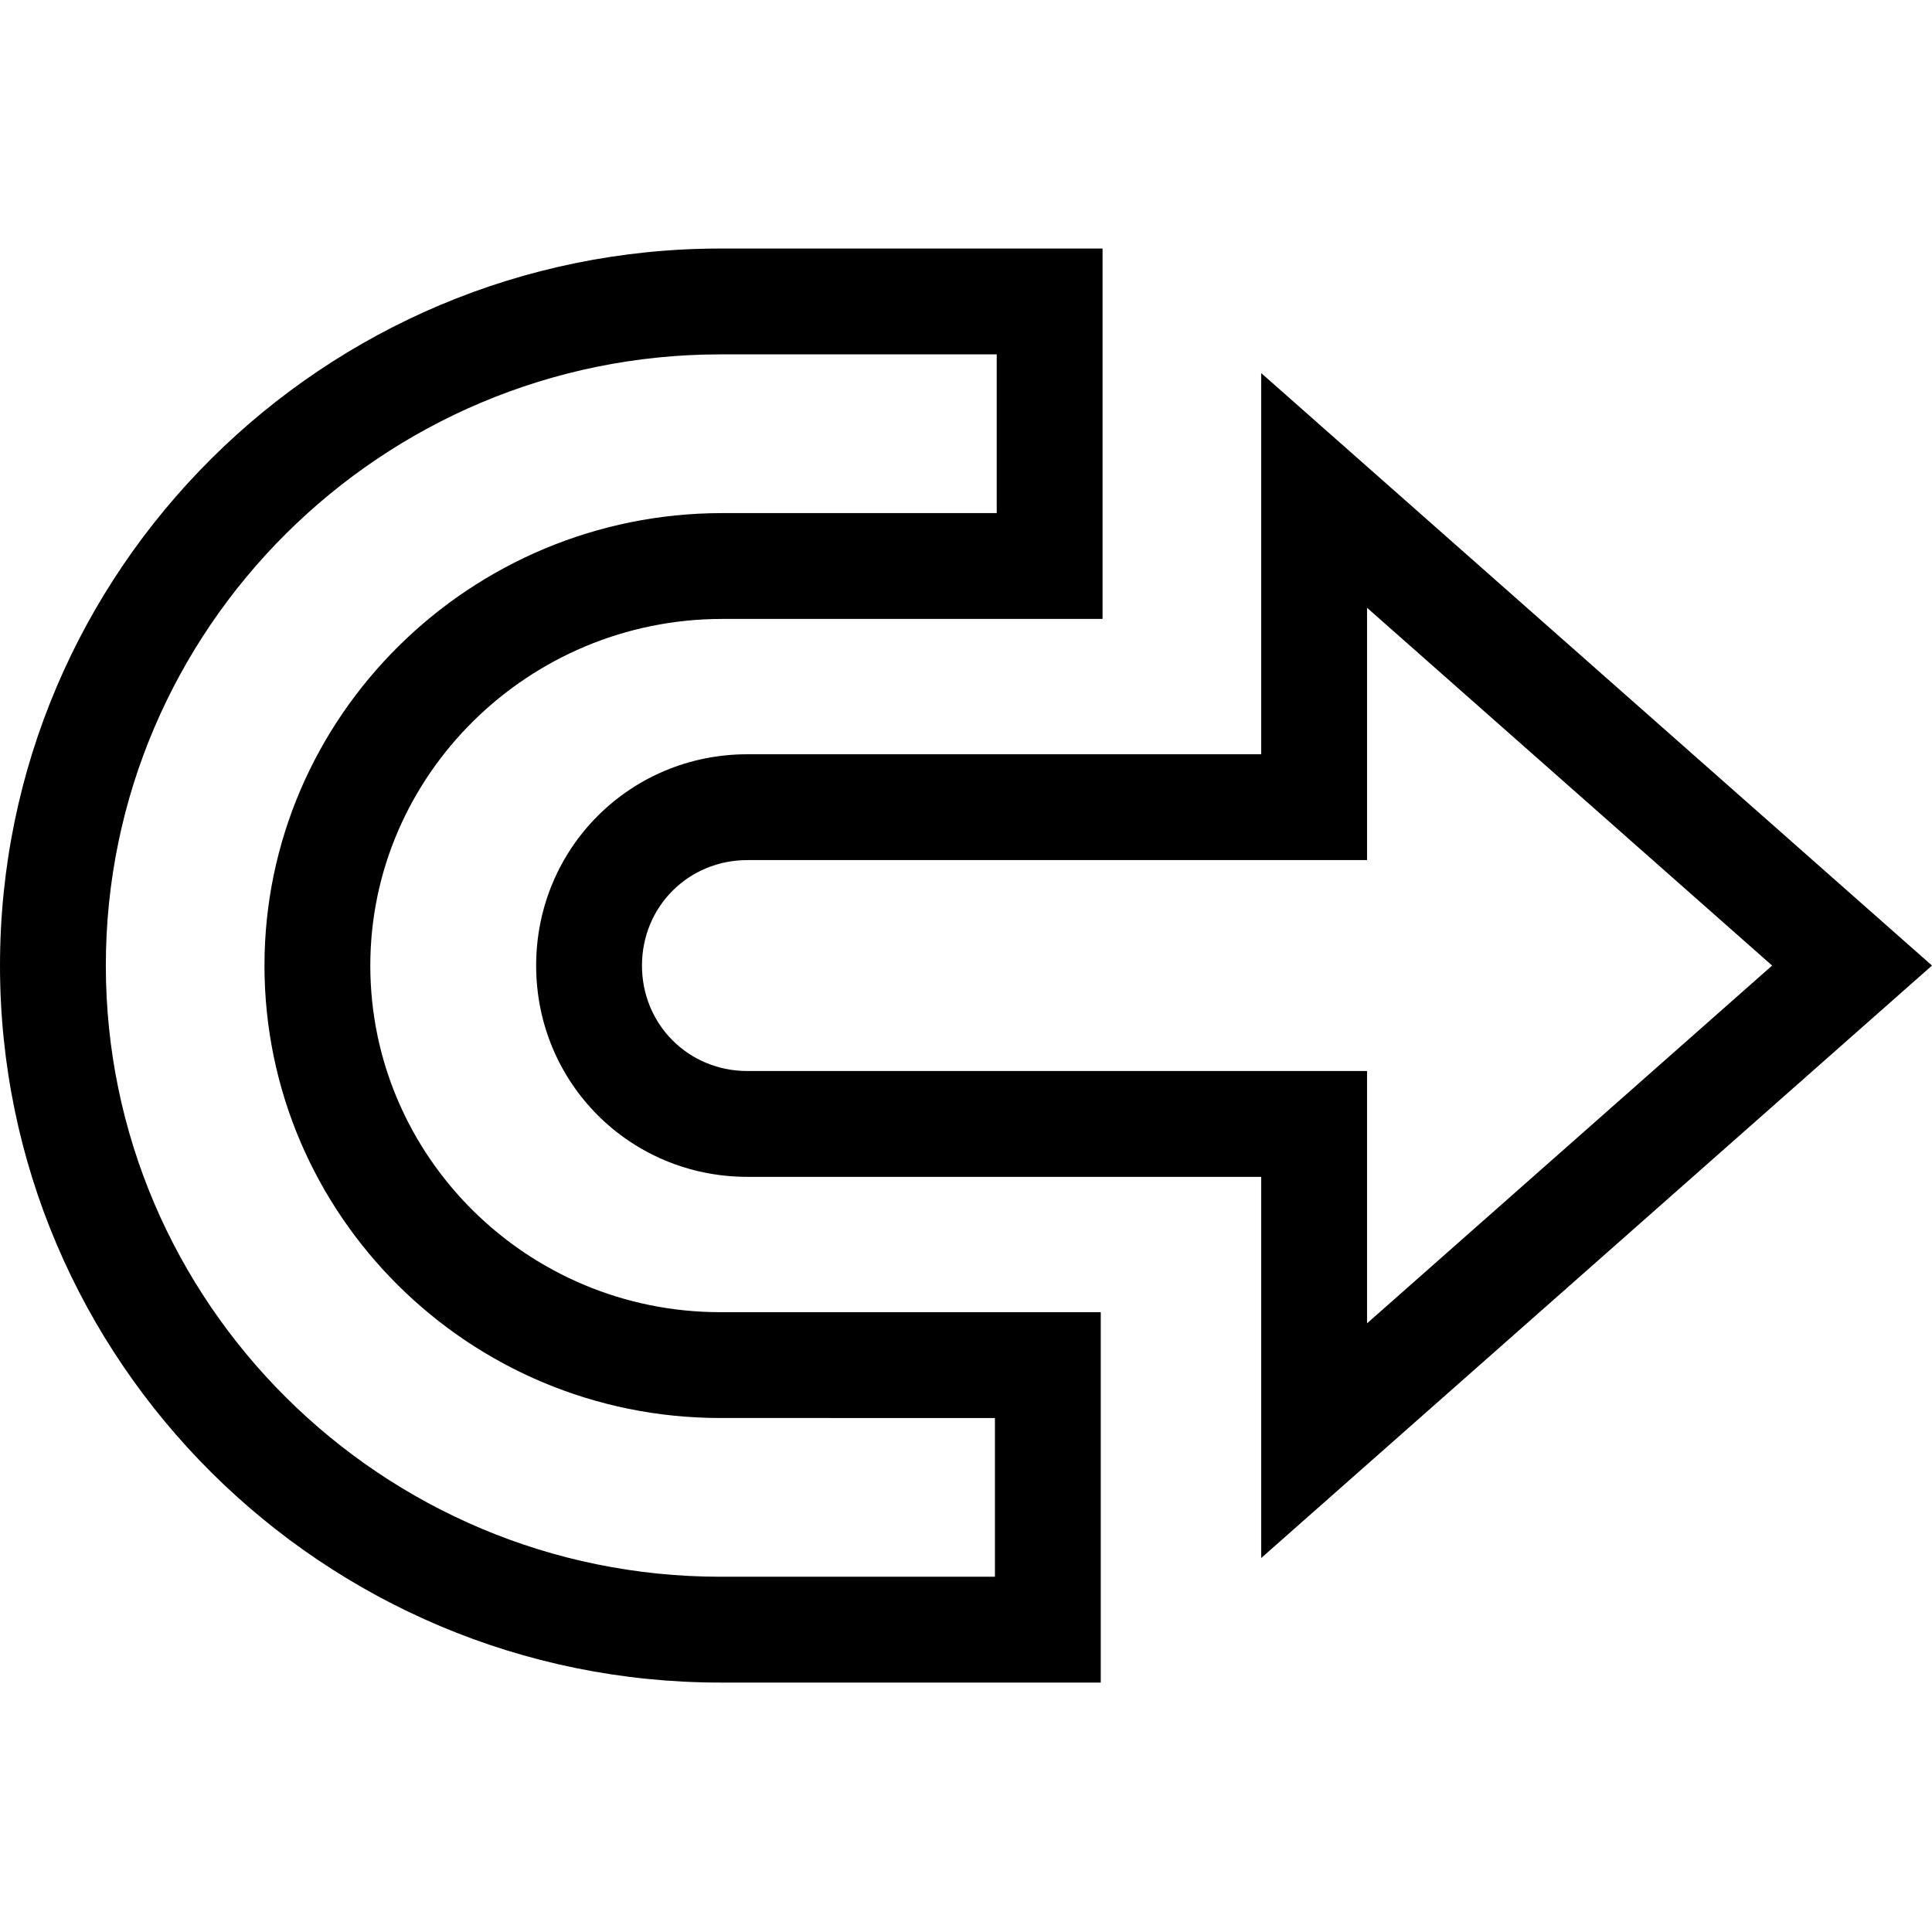 <?xml version="1.0" encoding="utf-8"?><!-- Uploaded to: SVG Repo, www.svgrepo.com, Generator: SVG Repo Mixer Tools -->
<svg fill="#000000" width="800px" height="800px" viewBox="0 0 1920 1920" xmlns="http://www.w3.org/2000/svg">
    <path d="M715.926 1409.203c-250.128 0-453.094-201.777-453.094-449.644 0-247.602 204.487-449.643 454.882-449.643h272.823V352.175H715.926c-336.47 0-610.751 272.328-610.751 607.384 0 335.054 274.282 607.385 610.75 607.385H988.75v-157.741H715.926ZM368.007 959.559c0 189.642 155.74 344.469 347.919 344.469h377.998v368.09H715.926C321.538 1672.118 0 1352.868 0 959.56 0 566.248 321.537 247 715.926 247h379.786v368.09H717.714c-192.59 0-349.707 155.239-349.707 344.47Zm990.537-355.563v250.76H742.745c-58.564 0-104.754 46.204-104.754 104.803s46.19 104.803 104.754 104.803h615.8v250.76l402.577-355.563-402.578-355.563ZM1253.37 370.78 1920 959.56l-666.63 588.779v-378.802H742.744c-116.658 0-209.929-93.3-209.929-209.978 0-116.678 93.271-209.978 209.93-209.978h510.623V370.78Z"/>
</svg>